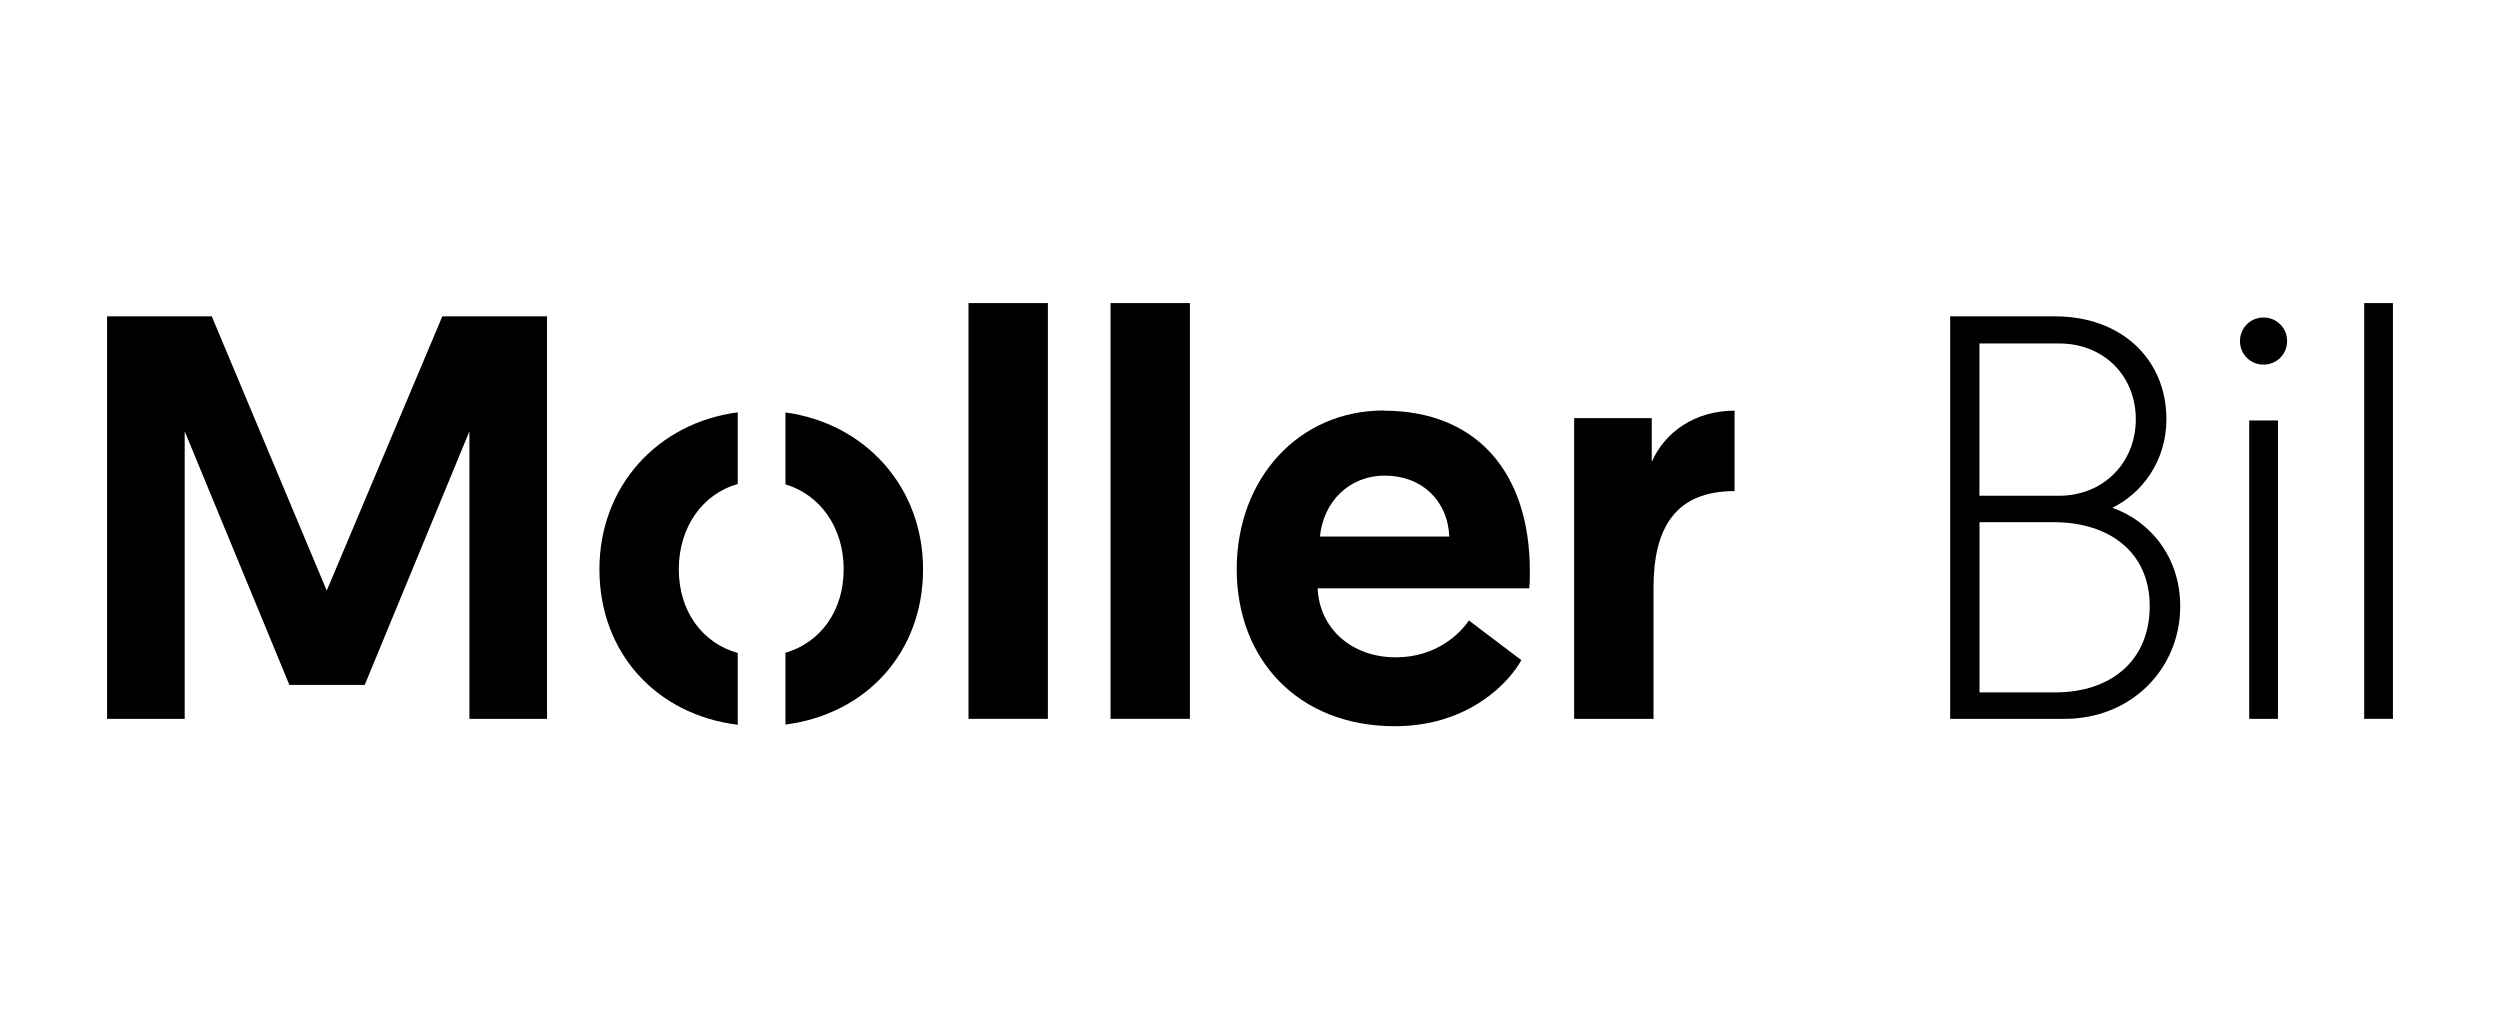 <svg viewBox="0 0 240.94 99.21" version="1.1" xmlns="http://www.w3.org/2000/svg" id="Lager_1">
  
  <path d="M187.95,30.49h10.14c6.26,0,10.7,4.04,10.7,9.92,0,4.05-2.38,7.15-5.21,8.53,3.66,1.28,6.54,4.77,6.54,9.48,0,6.04-4.71,10.86-11.14,10.86h-11.03V30.49ZM198.42,47.78c4.32,0,7.42-3.21,7.42-7.37s-3.05-7.31-7.42-7.31h-7.65v14.68h7.65ZM198.09,66.73c5.27,0,9.09-2.99,9.09-8.31s-4.04-8.09-9.2-8.09h-7.2v16.4h7.32Z"></path>
  <path d="M218.15,30.6c1.27,0,2.27,1,2.27,2.27s-1,2.27-2.27,2.27-2.27-1-2.27-2.27,1-2.27,2.27-2.27M216.77,40.52h2.77v28.76h-2.77v-28.76Z"></path>
  <rect height="40.07" width="2.77" y="29.21" x="227.85"></rect>
  <polygon points="31.49 56.92 42.63 30.49 52.72 30.49 52.72 69.28 45.24 69.28 45.24 41.57 35.15 66.01 27.89 66.01 17.8 41.57 17.8 69.28 10.32 69.28 10.32 30.49 20.41 30.49 31.49 56.92"></polygon>
  <rect height="40.07" width="7.65" y="29.21" x="93.34"></rect>
  <rect height="40.07" width="7.65" y="29.21" x="107.03"></rect>
  <path d="M133.36,39.58c8.98,0,14.08,5.98,14.08,15.46,0,.55,0,1.11-.06,1.66h-20.39c.17,3.88,3.27,6.65,7.54,6.65,3.94,0,6.21-2.33,7.04-3.55l5.05,3.82c-1.11,2.05-4.99,6.37-12.19,6.37-9.31,0-15.24-6.43-15.24-15.13s5.93-15.3,14.19-15.3M139.68,51.71c-.17-3.55-2.72-5.87-6.21-5.87s-5.93,2.55-6.26,5.87h12.47Z"></path>
  <path d="M167.17,47.33c-5.71,0-7.81,3.55-7.81,9.31v12.64h-7.65v-28.98h7.48v4.21c1.27-2.88,4.16-4.93,7.98-4.93v7.76Z"></path>
  <path d="M71.1,62.93c-3.37-.93-5.68-3.99-5.68-8.06s2.29-7.27,5.68-8.22v-6.91c-7.69,1-13.33,7.09-13.33,15.13s5.48,14.01,13.33,14.98v-6.91Z"></path>
  <path d="M75.7,39.75v6.93c3.35,1.01,5.61,4.15,5.61,8.19s-2.27,7.07-5.61,8.04v6.92c7.83-1.01,13.26-6.99,13.26-14.96s-5.59-14.07-13.26-15.12"></path>
</svg>